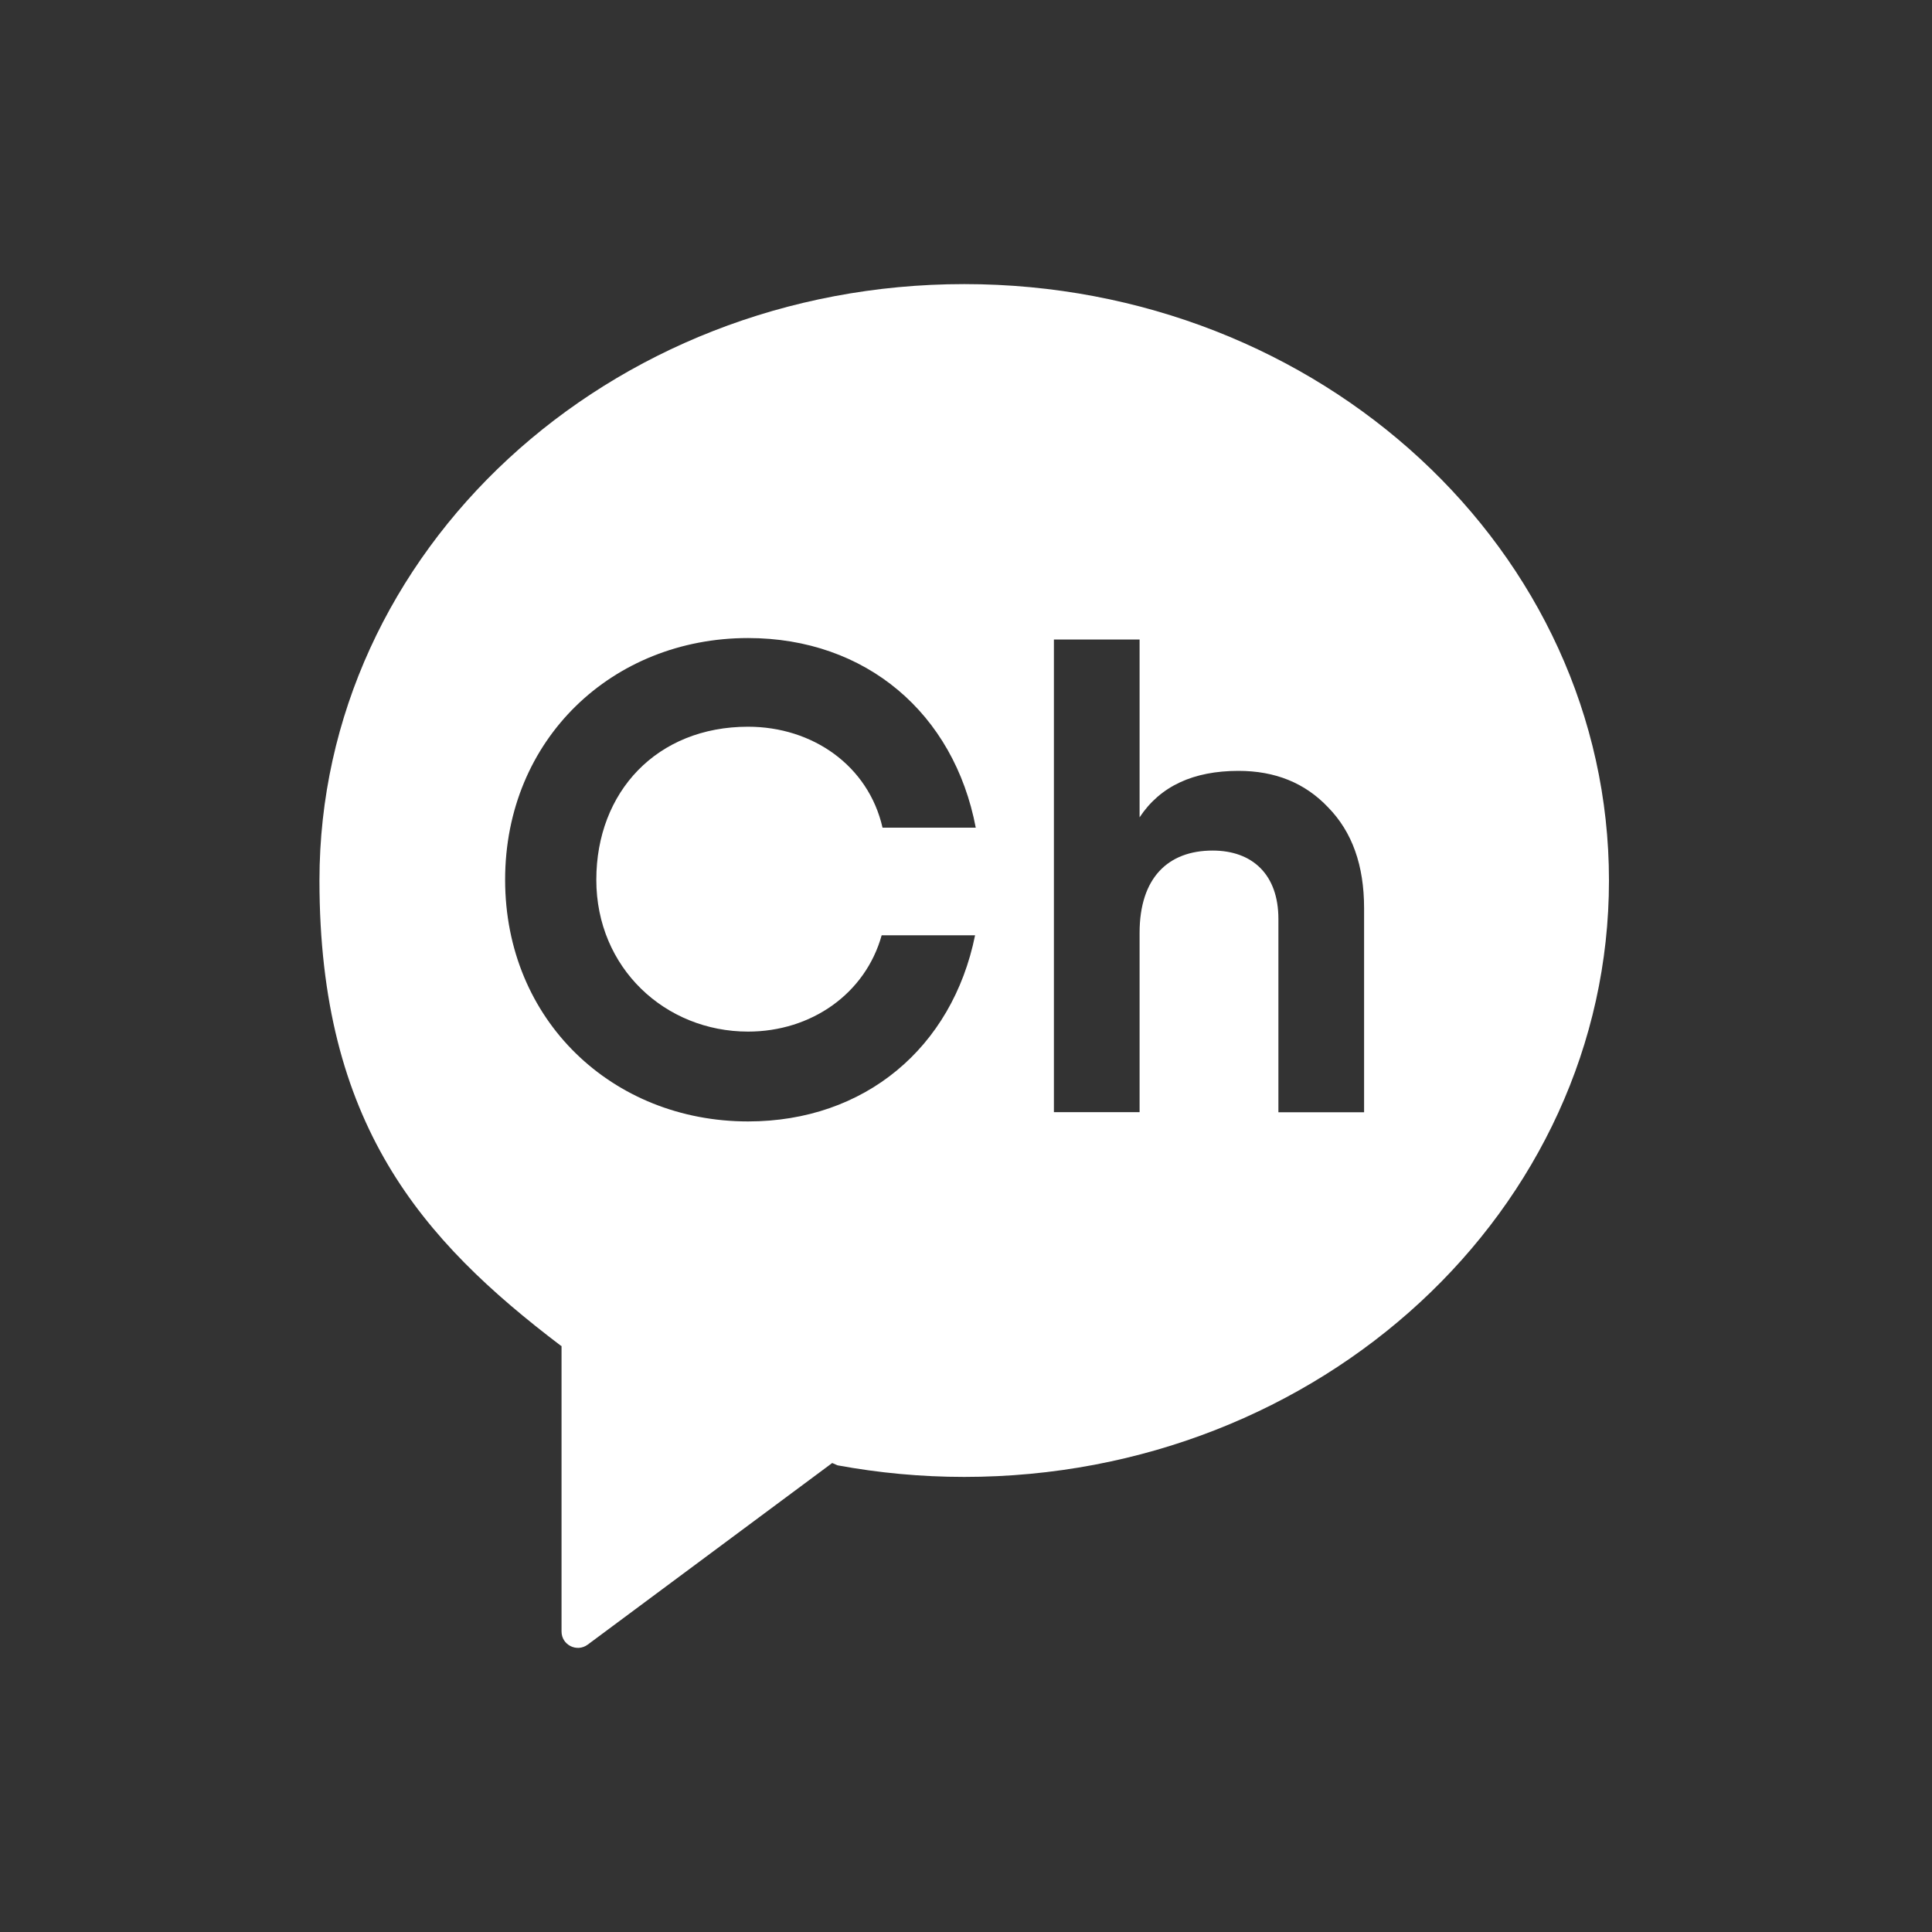 <svg xmlns="http://www.w3.org/2000/svg" data-name="Layer 1" viewBox="0 0 200 200"><rect x="0" y="0" width="200" height="200" fill="#333333" stroke="none"/><path d="M99.82 29.41c-36.87 0-66.75 27.64-66.75 61.74 0 25.18 10.55 37.2 24.99 48.16l.07.03v29.55c0 1.4 1.59 2.19 2.71 1.36l25.31-18.8.55.24c4.24.78 8.63 1.2 13.12 1.2 36.86 0 66.74-27.64 66.74-61.74s-29.88-61.74-66.74-61.74m-22.38 77.38c6.54 0 12.14-3.92 13.83-9.97h9.67c-2.36 11.64-11.43 19.27-23.5 19.27-14.03 0-25.15-10.46-25.15-25.02s11.12-25.02 25.15-25.02c12.19 0 21.32 7.79 23.57 19.63h-9.65c-1.47-6.44-7.26-10.45-13.92-10.45-9.43 0-15.71 6.73-15.71 15.85s7.13 15.71 15.71 15.71m63.77 8.35h-8.87V95.13c0-4.6-2.69-7.08-6.81-7.08-4.61 0-7.56 2.82-7.56 8.52v18.56h-8.87V66.2h8.87v18.41c2.13-3.23 5.57-4.81 10.24-4.81 3.78 0 6.88 1.24 9.28 3.78 2.48 2.54 3.72 5.98 3.72 10.45v21.11Z" style="fill:#fff"/></svg>